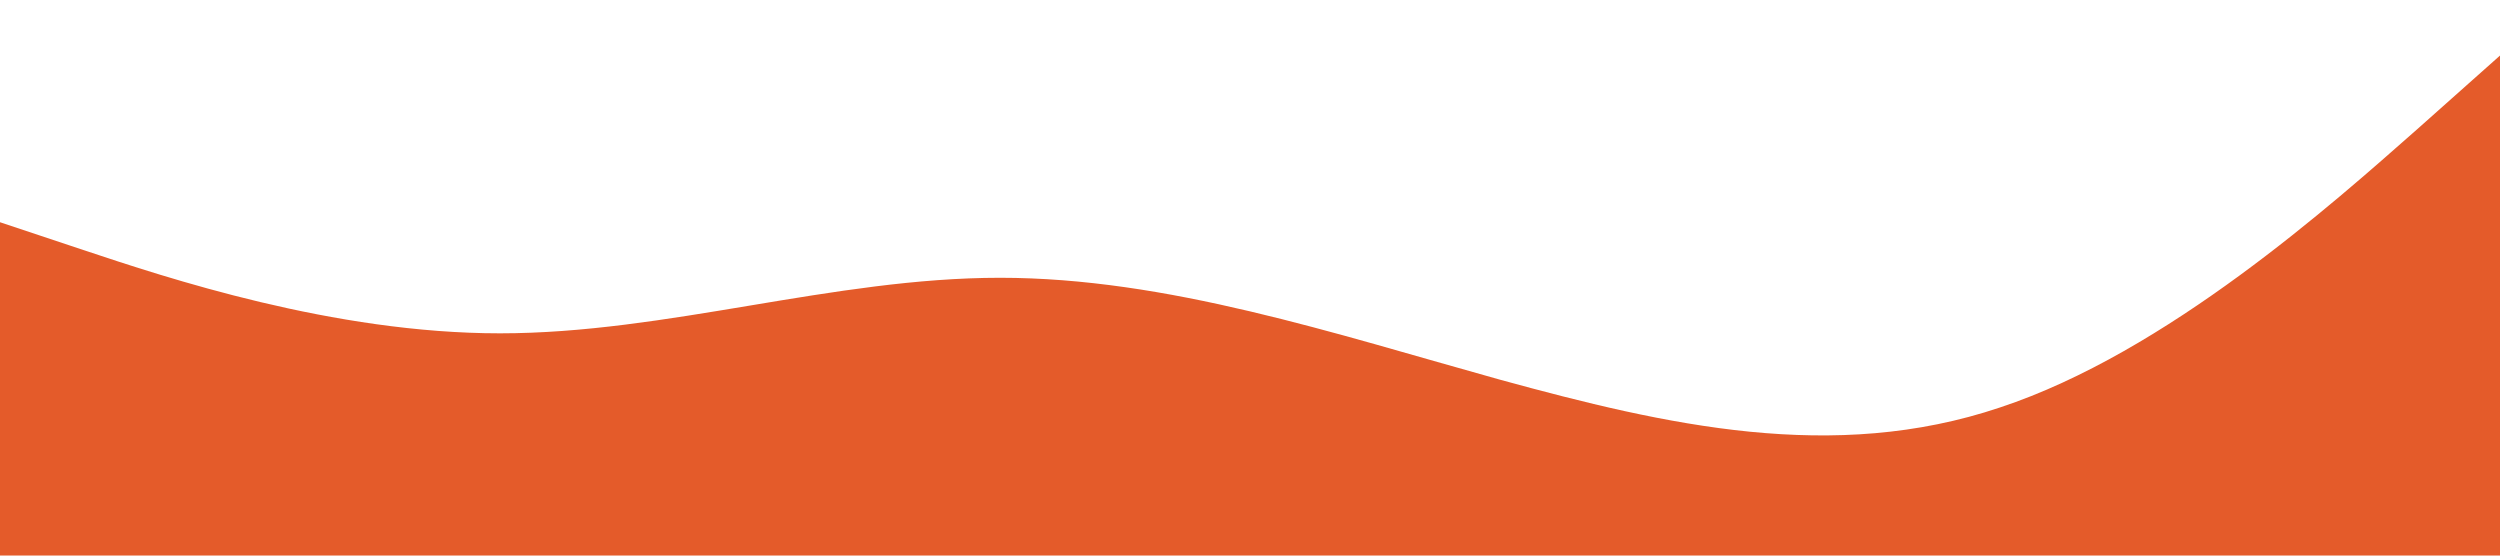 <?xml version="1.0" standalone="no"?><svg xmlns="http://www.w3.org/2000/svg" viewBox="0 0 1440 320"><path fill="#e45b2a" fill-opacity="1" d="M0,128L48,144C96,160,192,192,288,192C384,192,480,160,576,160C672,160,768,192,864,218.7C960,245,1056,267,1152,234.7C1248,203,1344,117,1392,74.7L1440,32L1440,320L1392,320C1344,320,1248,320,1152,320C1056,320,960,320,864,320C768,320,672,320,576,320C480,320,384,320,288,320C192,320,96,320,48,320L0,320Z"></path></svg>